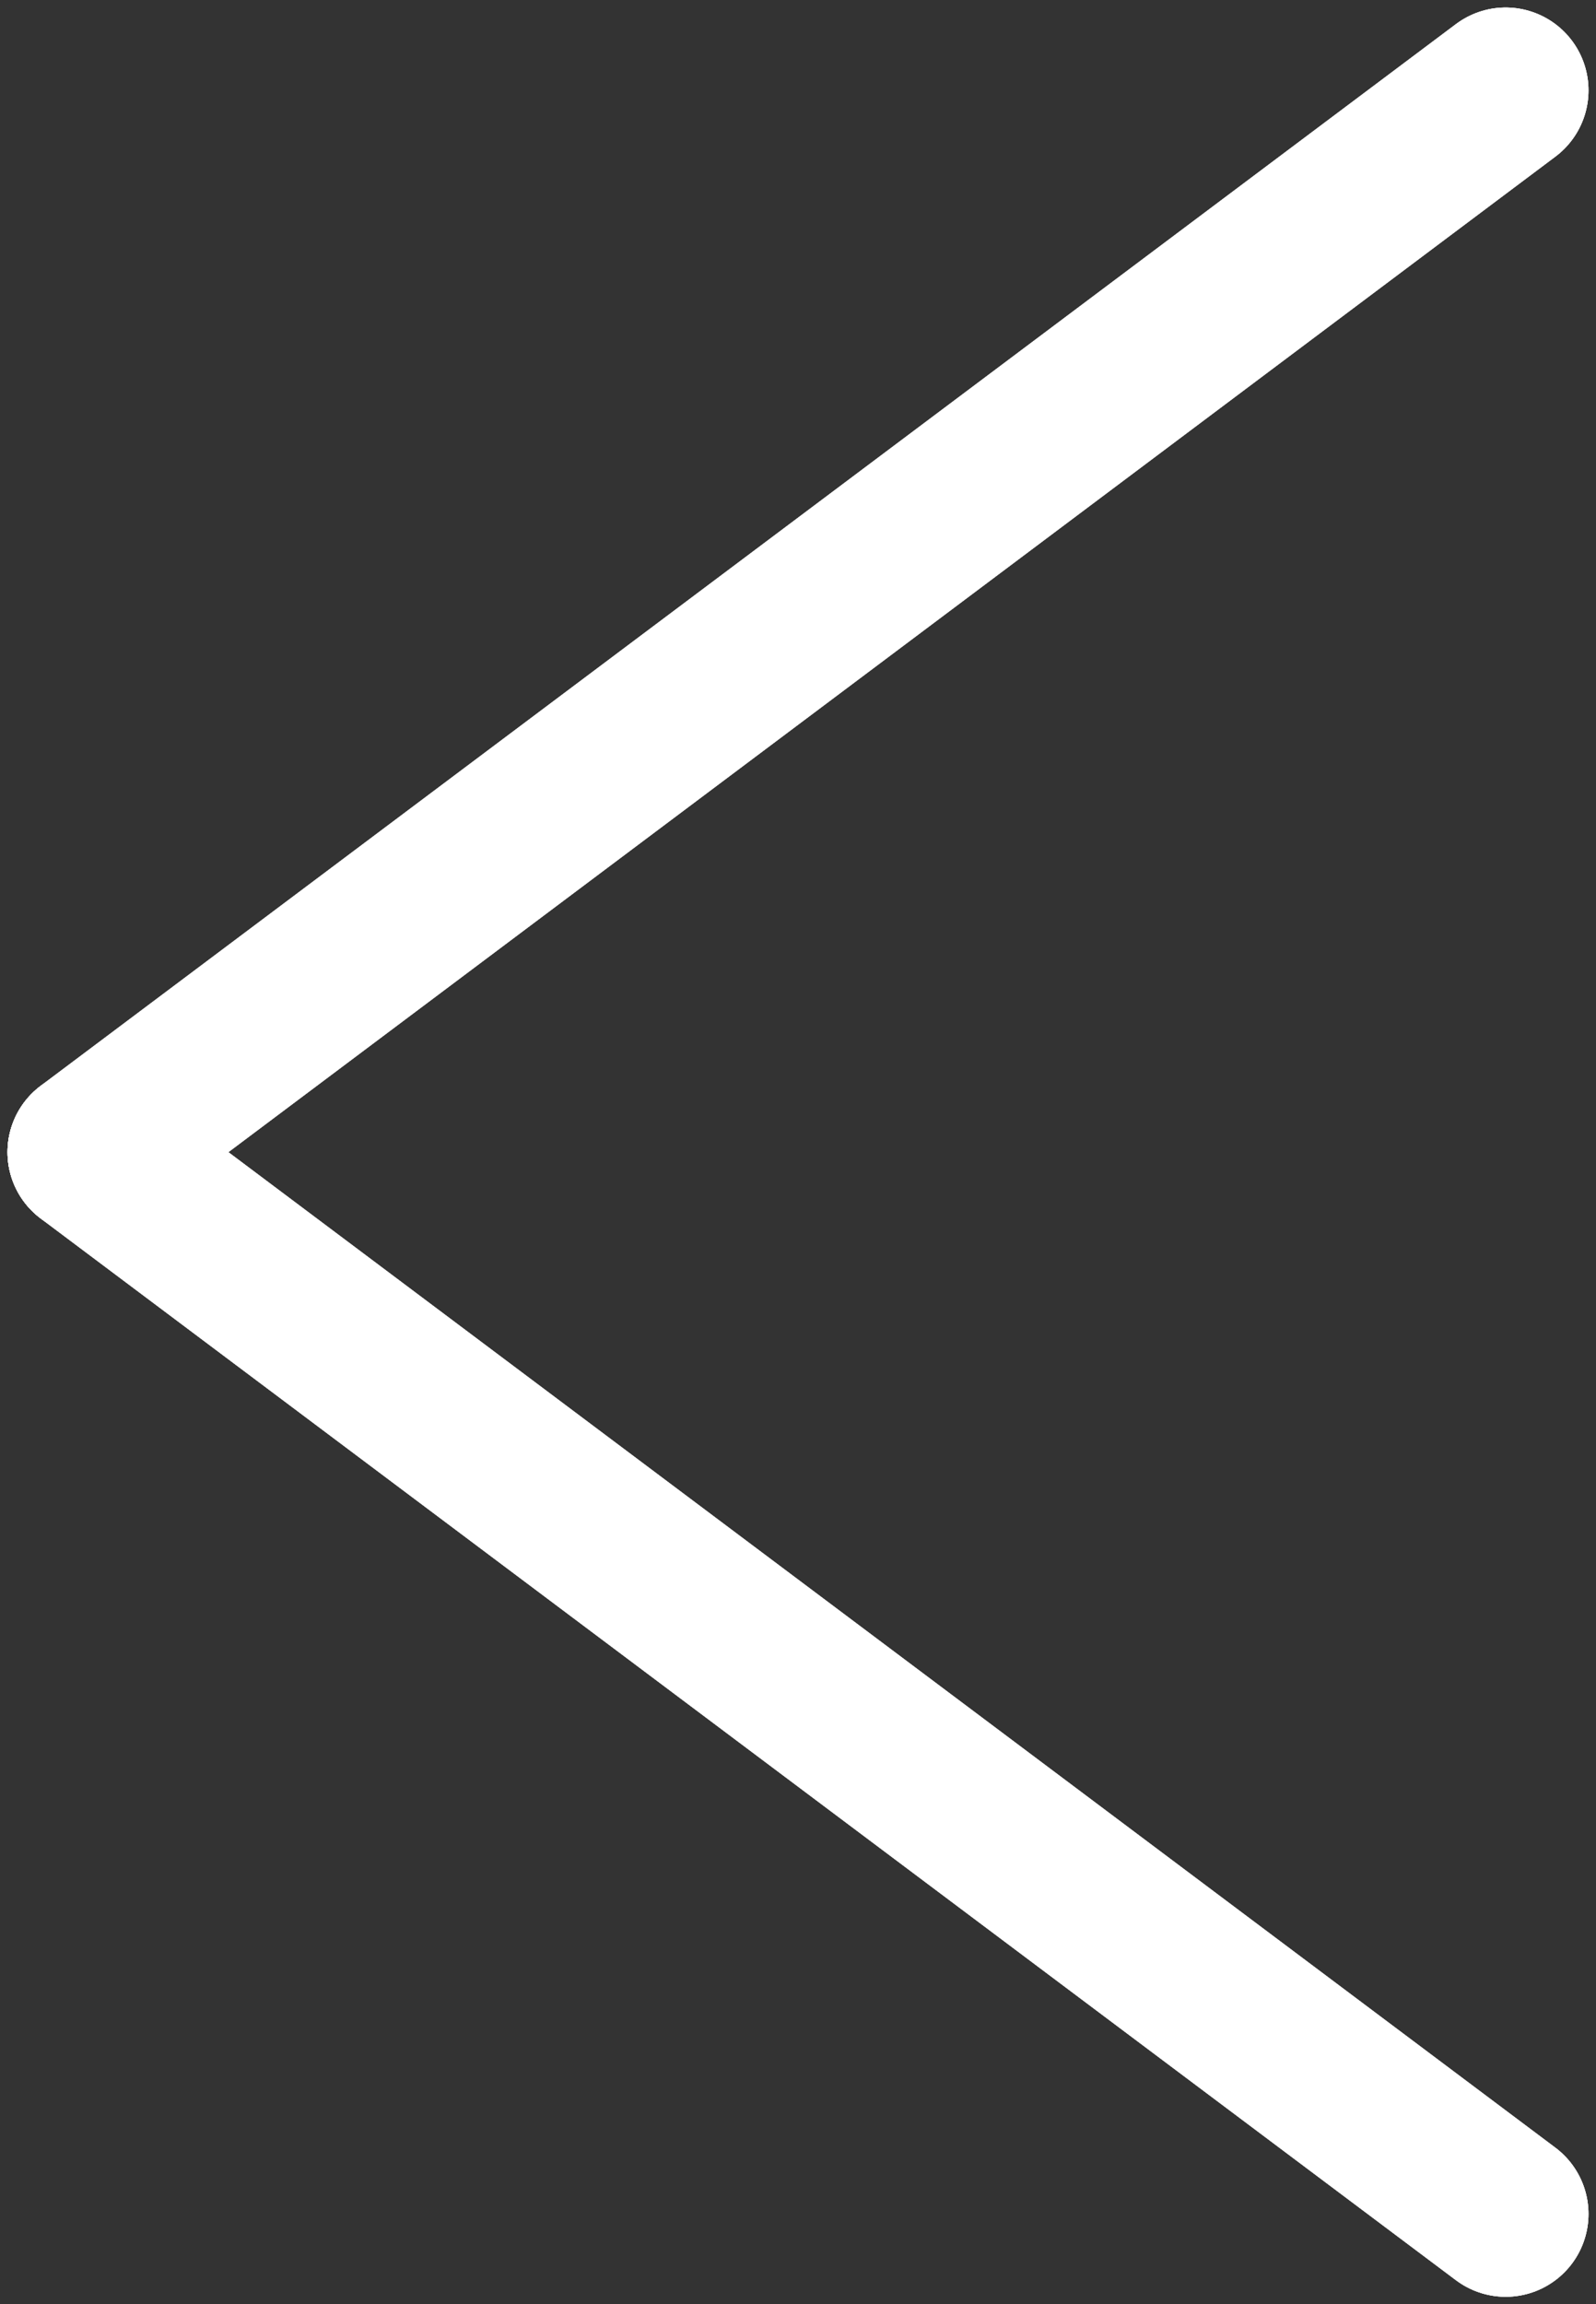 <?xml version="1.0" encoding="UTF-8"?> <svg xmlns="http://www.w3.org/2000/svg" width="106" height="153" viewBox="0 0 106 153" fill="none"><rect x="0" y="0" width="106" height="153" fill="#333333" stroke="none"/> <path d="M6 76.5L100 6" stroke="white" stroke-width="11" stroke-linecap="round"></path> <path d="M6 76.5L100 6" stroke="white" stroke-width="11" stroke-linecap="round"></path> <path d="M6 76.5L100 6" stroke="white" stroke-width="11" stroke-linecap="round"></path> <path d="M100 147L6 76.5" stroke="white" stroke-width="11" stroke-linecap="round"></path> <path d="M100 147L6 76.5" stroke="white" stroke-width="11" stroke-linecap="round"></path> <path d="M100 147L6 76.5" stroke="white" stroke-width="11" stroke-linecap="round"></path> </svg> 
